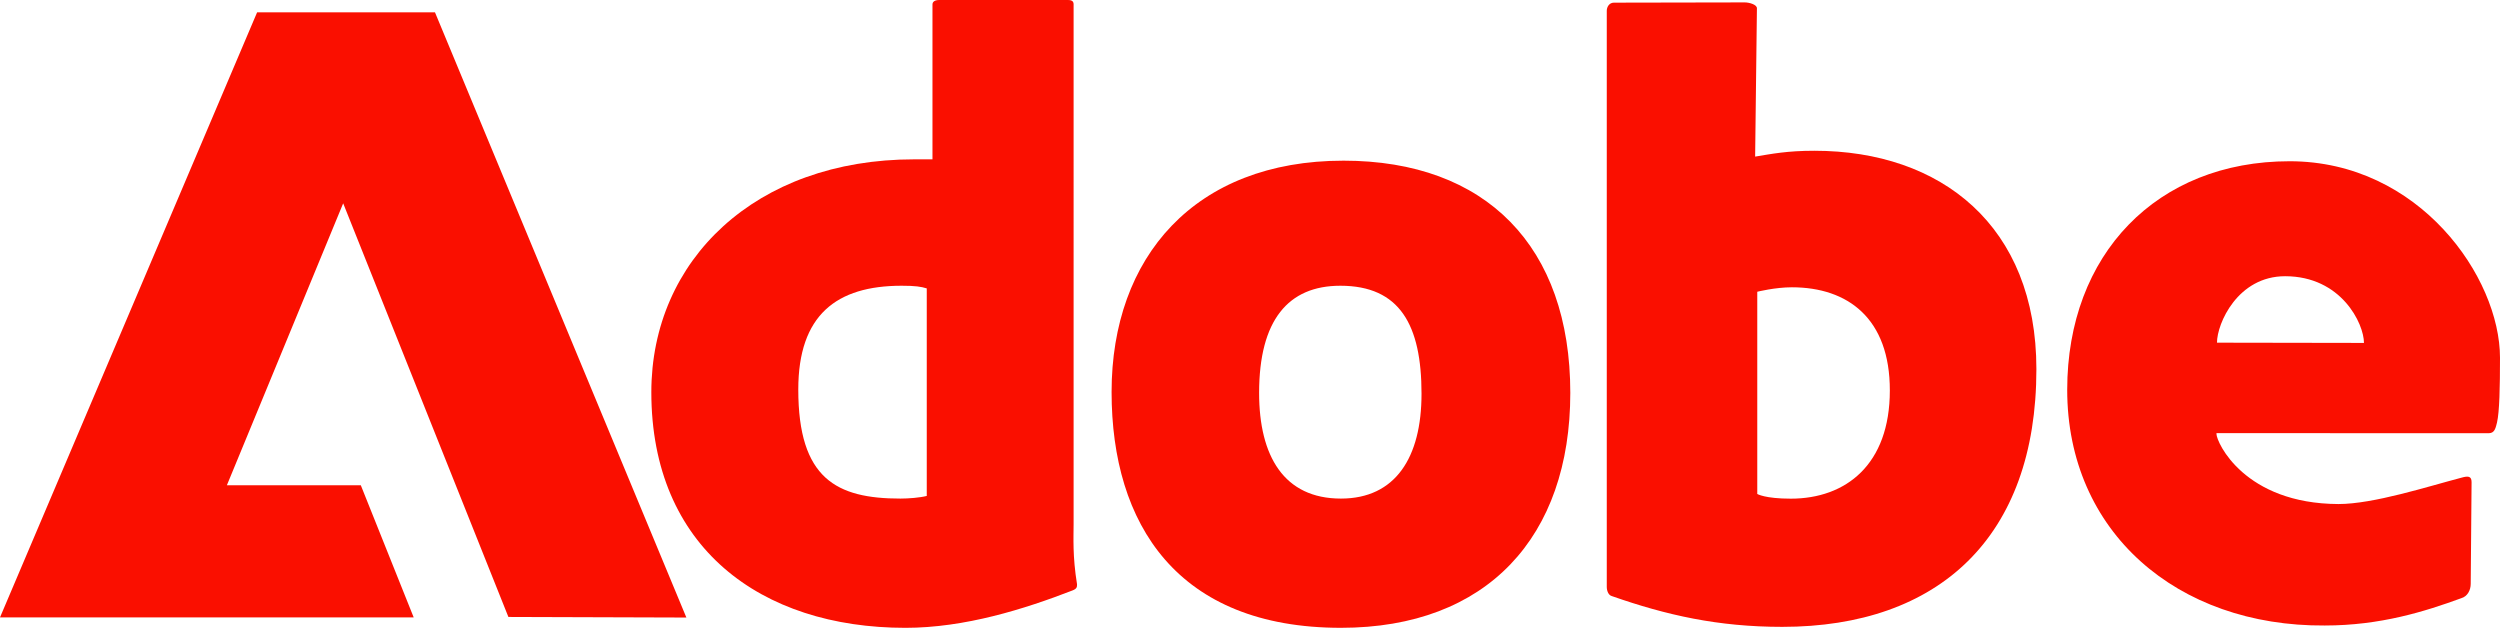 <svg xmlns:inkscape="http://www.inkscape.org/namespaces/inkscape" xmlns:sodipodi="http://sodipodi.sourceforge.net/DTD/sodipodi-0.dtd" xmlns="http://www.w3.org/2000/svg" xmlns:svg="http://www.w3.org/2000/svg" xmlns:rdf="http://www.w3.org/1999/02/22-rdf-syntax-ns#" xmlns:cc="http://creativecommons.org/ns#" xmlns:dc="http://purl.org/dc/elements/1.1/" version="1.1" id="Layer_1" x="0px" y="0px" viewBox="0 0 1000 251.13" xml:space="preserve" sodipodi:docname="Adobe_(2022).svg" width="1000" height="251.13" inkscape:version="1.2.2 (732a01da63, 2022-12-09)"><defs id="defs18">
		
	
	
</defs><sodipodi:namedview pagecolor="#ffffff" bordercolor="#666666" borderopacity="1" objecttolerance="10" gridtolerance="10" guidetolerance="10" inkscape:pageopacity="0" inkscape:pageshadow="2" inkscape:window-width="1366" inkscape:window-height="705" id="namedview16" showgrid="false" inkscape:zoom="0.6" inkscape:cx="483.33333" inkscape:cy="183.33333" inkscape:window-x="-8" inkscape:window-y="-8" inkscape:window-maximized="1" inkscape:current-layer="Layer_1" inkscape:showpageshadow="0" inkscape:pagecheckerboard="1" inkscape:deskcolor="#d1d1d1"/>
<style type="text/css" id="style2">
	.st0{fill-rule:evenodd;clip-rule:evenodd;}
</style>




<g id="g1033"><path id="path850" style="fill:#fa0f00;fill-opacity:1;stroke-width:0.521" d="m 375.729,0 c -1.828,0 -2.74,0.709 -2.74,1.771 V 63.736 h -7.312 c -63.521,0 -105.143,40.37 -105.143,93.127 0,61.971 43.615,94.268 101.652,94.268 23.761,0 47.606,-7.512 66.799,-14.945 1.828,-0.708 1.828,-1.423 1.828,-2.48 -1.828,-11.335 -1.371,-18.767 -1.371,-24.08 V 1.771 C 429.441,0.709 428.984,0 427.156,0 Z m -15.078,114.295 c 5.484,0 7.764,0.359 10.051,1.062 v 83.016 c -2.74,0.708 -7.312,1.059 -10.51,1.059 -25.589,0 -40.881,-7.929 -40.881,-43.631 0,-29.806 15.293,-41.506 41.34,-41.506 z"/><path id="path847" style="fill:#fa0f00;fill-opacity:1;stroke-width:0.521" d="m 537.371,64.268 c -59.511,0 -92.736,38.589 -92.736,92.533 0,52.882 26.282,94.324 91.746,94.324 58.511,0 91.74,-36.442 91.74,-93.965 0,-58.591 -33.729,-92.893 -90.75,-92.893 z M 536.125,114.295 c 23.802,0 32.484,15.664 32.484,43.225 0,25.467 -10.422,41.912 -32.234,41.912 -22.813,0 -32.729,-16.998 -32.729,-42.271 0,-29.123 11.655,-42.865 32.479,-42.865 z"/><path id="path844" style="fill:#fa0f00;fill-opacity:1;stroke-width:0.521" d="M 697.846,0.963 645.559,1.062 c -1.906,0 -2.85,1.782 -2.85,3.246 V 234.779 c 0,1.464 0.62,3.301 2.053,3.666 21.818,7.631 42.423,12.299 68.137,12.299 62.532,0 101.656,-35.807 101.656,-103.07 0,-57.392 -38.188,-87.369 -88.787,-87.369 -10.974,-10e-7 -17.031,1.239 -23.713,2.338 l 0.713,-59.34 c 0,-1.464 -3.01,-2.34 -4.922,-2.34 z M 716.736,114.916 c 22.438,0 39.241,12.5 39.199,41.285 0.005,29.707 -17.653,43.266 -39.611,43.266 -10.354,0 -13.416,-1.875 -13.416,-1.875 v -80.891 c 0,0 7.151,-1.785 13.828,-1.785 z"/><path id="path841" style="fill:#fa0f00;fill-opacity:1;stroke-width:0.521" d="M 915.848 64.498 C 862.738 64.498 826.883 101.747 826.883 155.926 C 826.883 212.698 870.77 250.615 929.906 250.203 C 952.162 250.203 969.978 244.592 984.51 239.279 C 987.015 238.566 988.287 236.019 988.287 233.545 L 988.631 192.836 C 988.631 190.356 987.13 190.356 984.625 191.064 C 971.099 194.607 949.395 201.619 935.369 201.619 C 897.765 201.463 886.644 177.001 886.592 173.615 L 886.592 173.256 L 995.588 173.281 C 998.025 173.25 998.297 170.812 998.797 169.041 C 999.792 164.796 1000 154.832 1000 143.148 C 1000 110.921 967.718 64.498 915.848 64.498 z M 914.047 110.488 C 936.557 110.488 945.588 129.495 945.588 137.168 L 886.795 137.068 C 886.795 129.448 895.041 110.488 914.047 110.488 z "/><path id="path838" class="st0" d="M 165.478,246.96 144.324,194.1 H 90.752 L 137.274,81.327 203.356,246.783 274.548,247.015 173.995,4.944 H 102.84 L 0,246.96 Z" style="fill:#fa0f00;fill-opacity:1;stroke-width:0.005"/></g>
</svg>